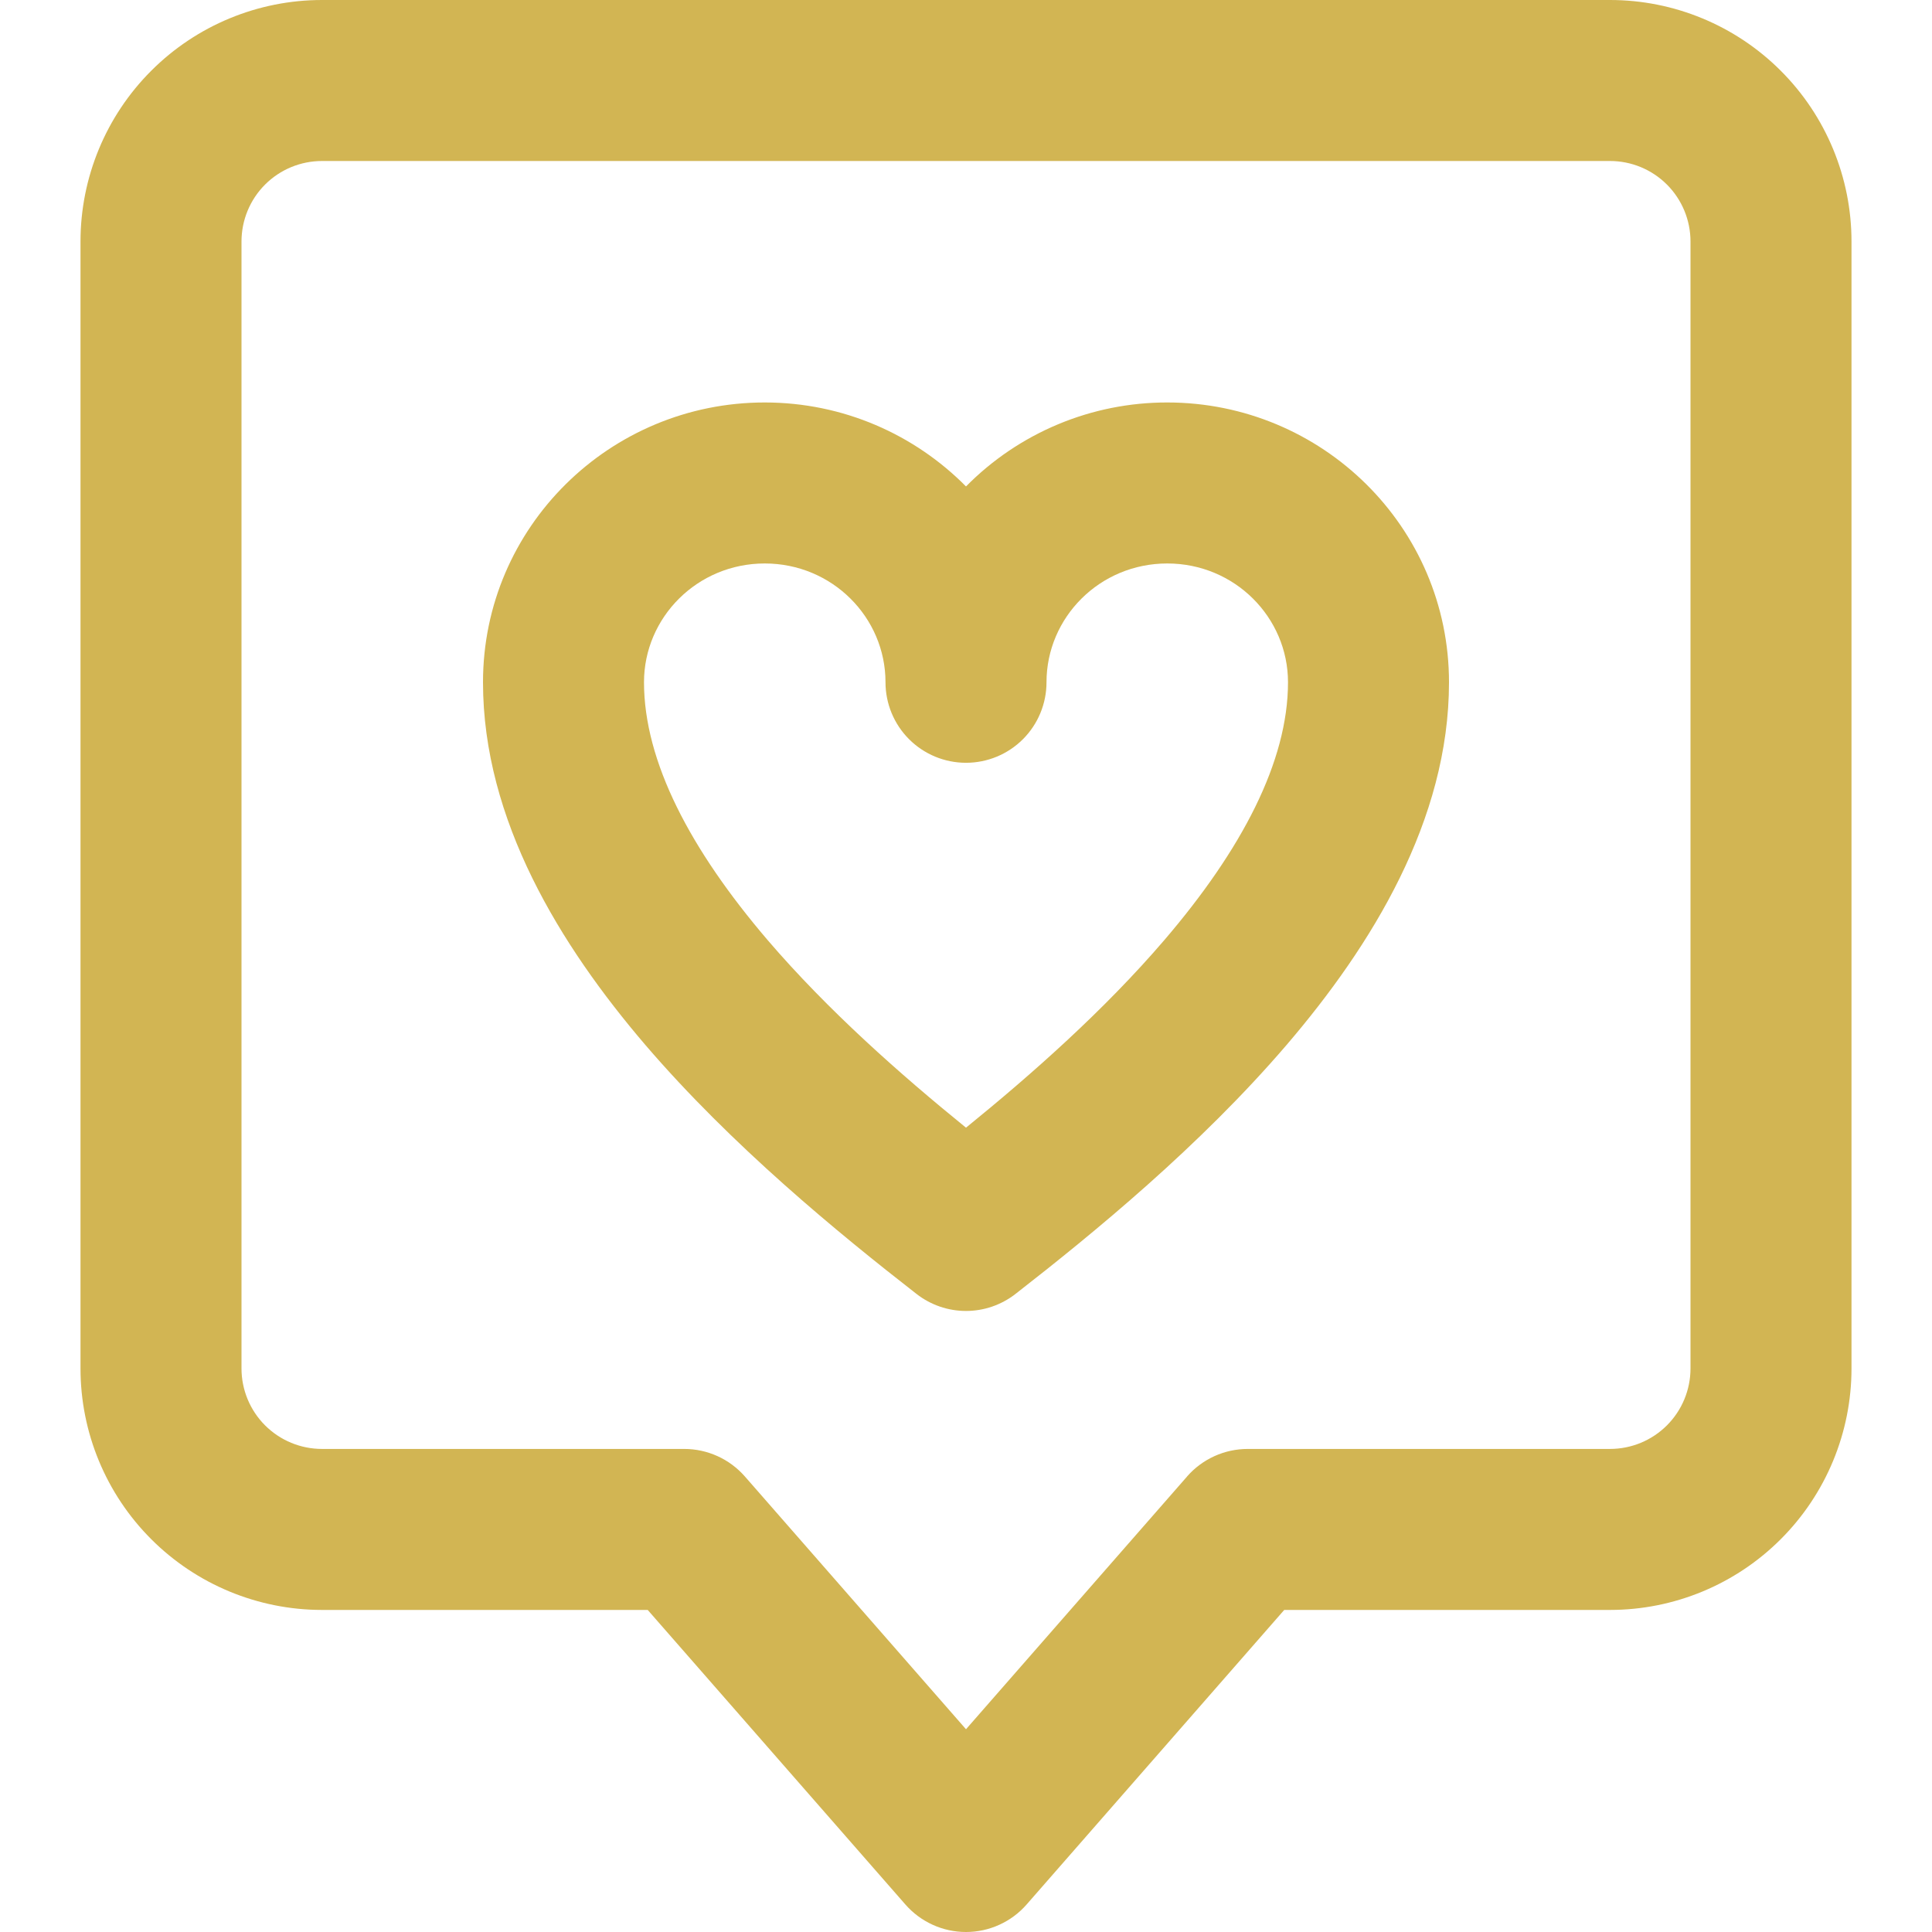 <?xml version="1.0" encoding="UTF-8"?> <svg xmlns="http://www.w3.org/2000/svg" width="60" height="60" viewBox="0 0 60 60" fill="none"><path fill-rule="evenodd" clip-rule="evenodd" d="M28.117 59.145C28.352 59.414 28.642 59.629 28.966 59.776C29.291 59.924 29.643 60 30 60C30.357 60 30.709 59.924 31.034 59.776C31.358 59.629 31.648 59.414 31.883 59.145L39.883 49.998H50C51.989 49.998 53.897 49.208 55.303 47.801C56.71 46.395 57.5 44.487 57.5 42.498V7.5C57.5 5.511 56.71 3.603 55.303 2.197C53.897 0.79 51.989 0 50 0L10 0C8.011 0 6.103 0.79 4.697 2.197C3.29 3.603 2.5 5.511 2.5 7.5V42.498C2.5 44.487 3.29 46.395 4.697 47.801C6.103 49.208 8.011 49.998 10 49.998H20.115L28.117 59.145ZM36.867 45.853L30 53.703L23.133 45.853C22.898 45.585 22.608 45.369 22.284 45.222C21.959 45.075 21.607 44.998 21.25 44.998H10C9.337 44.998 8.701 44.735 8.232 44.266C7.763 43.797 7.5 43.161 7.5 42.498V7.5C7.5 6.837 7.763 6.201 8.232 5.732C8.701 5.263 9.337 5 10 5H50C50.663 5 51.299 5.263 51.768 5.732C52.237 6.201 52.5 6.837 52.5 7.5V42.498C52.5 43.161 52.237 43.797 51.768 44.266C51.299 44.735 50.663 44.998 50 44.998H38.75C38.394 44.998 38.041 45.074 37.717 45.221C37.392 45.368 37.102 45.583 36.867 45.851V45.853ZM20 21.189C20 19.174 21.657 17.499 23.75 17.499C25.845 17.499 27.5 19.174 27.5 21.189C27.5 21.852 27.763 22.488 28.232 22.957C28.701 23.426 29.337 23.689 30 23.689C30.663 23.689 31.299 23.426 31.768 22.957C32.237 22.488 32.5 21.852 32.5 21.189C32.5 19.174 34.155 17.499 36.25 17.499C38.345 17.499 40 19.174 40 21.189C40 23.651 38.562 26.389 36.16 29.194C34.292 31.374 32.042 33.364 30 35.021C27.957 33.364 25.707 31.374 23.84 29.196C21.438 26.386 20 23.649 20 21.187V21.189ZM23.75 12.499C26.19 12.499 28.407 13.497 30 15.107C30.817 14.279 31.79 13.623 32.863 13.175C33.936 12.727 35.087 12.498 36.25 12.499C41.06 12.499 45 16.367 45 21.189C45 25.469 42.6 29.364 39.958 32.449C37.265 35.591 33.975 38.286 31.535 40.186C31.096 40.527 30.556 40.713 30 40.713C29.444 40.713 28.904 40.527 28.465 40.186C26.025 38.286 22.735 35.591 20.04 32.449C17.4 29.364 15 25.469 15 21.189C15 16.367 18.94 12.499 23.75 12.499Z" fill="#D2B553"></path></svg> 